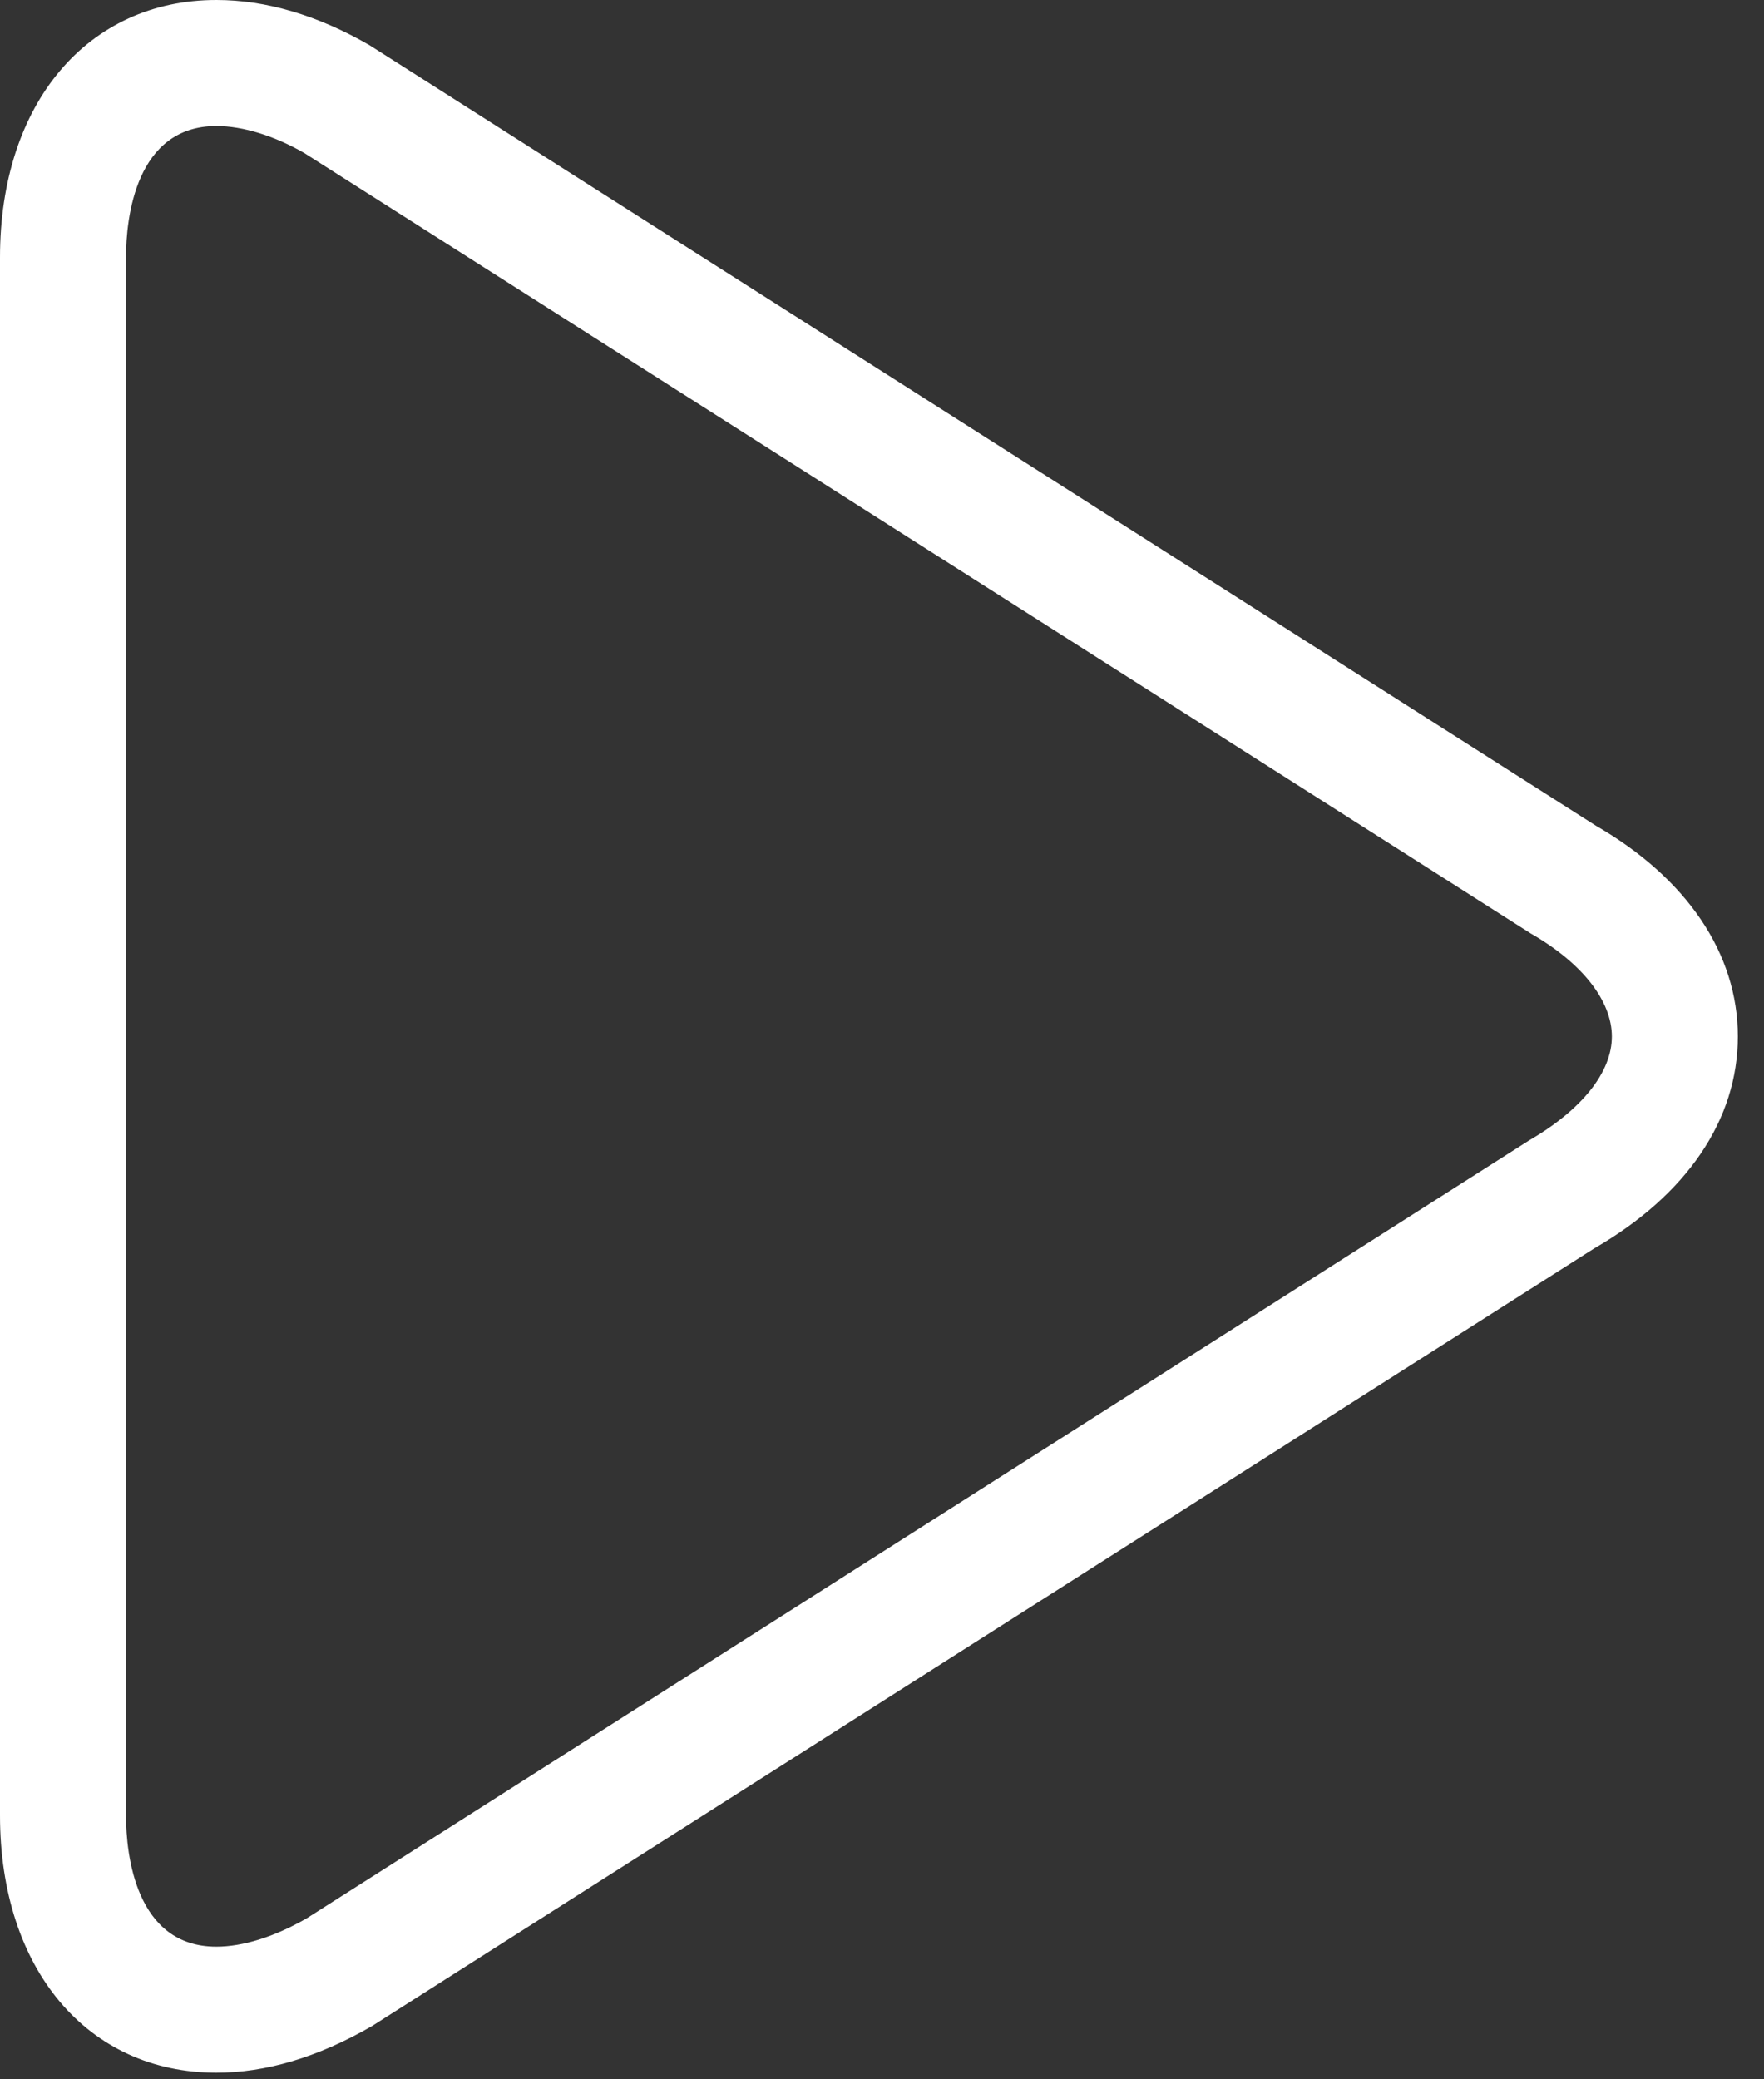 <?xml version="1.0" encoding="UTF-8" standalone="no"?>
<svg width="56px" height="66px" viewBox="0 0 56 66" version="1.1" xmlns="http://www.w3.org/2000/svg" xmlns:xlink="http://www.w3.org/1999/xlink">
    <rect x="0" y="0" width="56" height="66" fill="#333333" stroke="none"/>
    <g id="a-escola" stroke="none" stroke-width="1" fill="none" fill-rule="evenodd">
        <g transform="translate(-812, -9926)" id="Fill-424" fill="#FFFFFF">
            <path d="M818.87,9930 C816.308,9930 816,9932.92 816,9934.17 L816,9983.62 C816,9984.87 816.308,9987.79 818.868,9987.79 C819.708,9987.79 820.711,9987.48 821.738,9986.89 L860.524,9962.21 C862.23,9961.22 863.17,9960.03 863.17,9958.9 C863.17,9957.77 862.233,9956.57 860.596,9955.63 L821.665,9930.86 C820.712,9930.31 819.711,9930 818.87,9930 L818.87,9930 Z M818.868,9991.79 C814.779,9991.79 812,9988.51 812,9983.62 L812,9934.17 C812,9929.28 814.779,9926 818.87,9926 C820.434,9926 822.084,9926.48 823.74,9927.44 L862.664,9952.21 C865.541,9953.87 867.17,9956.26 867.17,9958.9 C867.17,9961.54 865.55,9963.93 862.604,9965.63 L823.81,9990.31 C822.08,9991.31 820.432,9991.79 818.868,9991.79 L818.868,9991.79 Z"></path>
        </g>
    </g>
</svg>